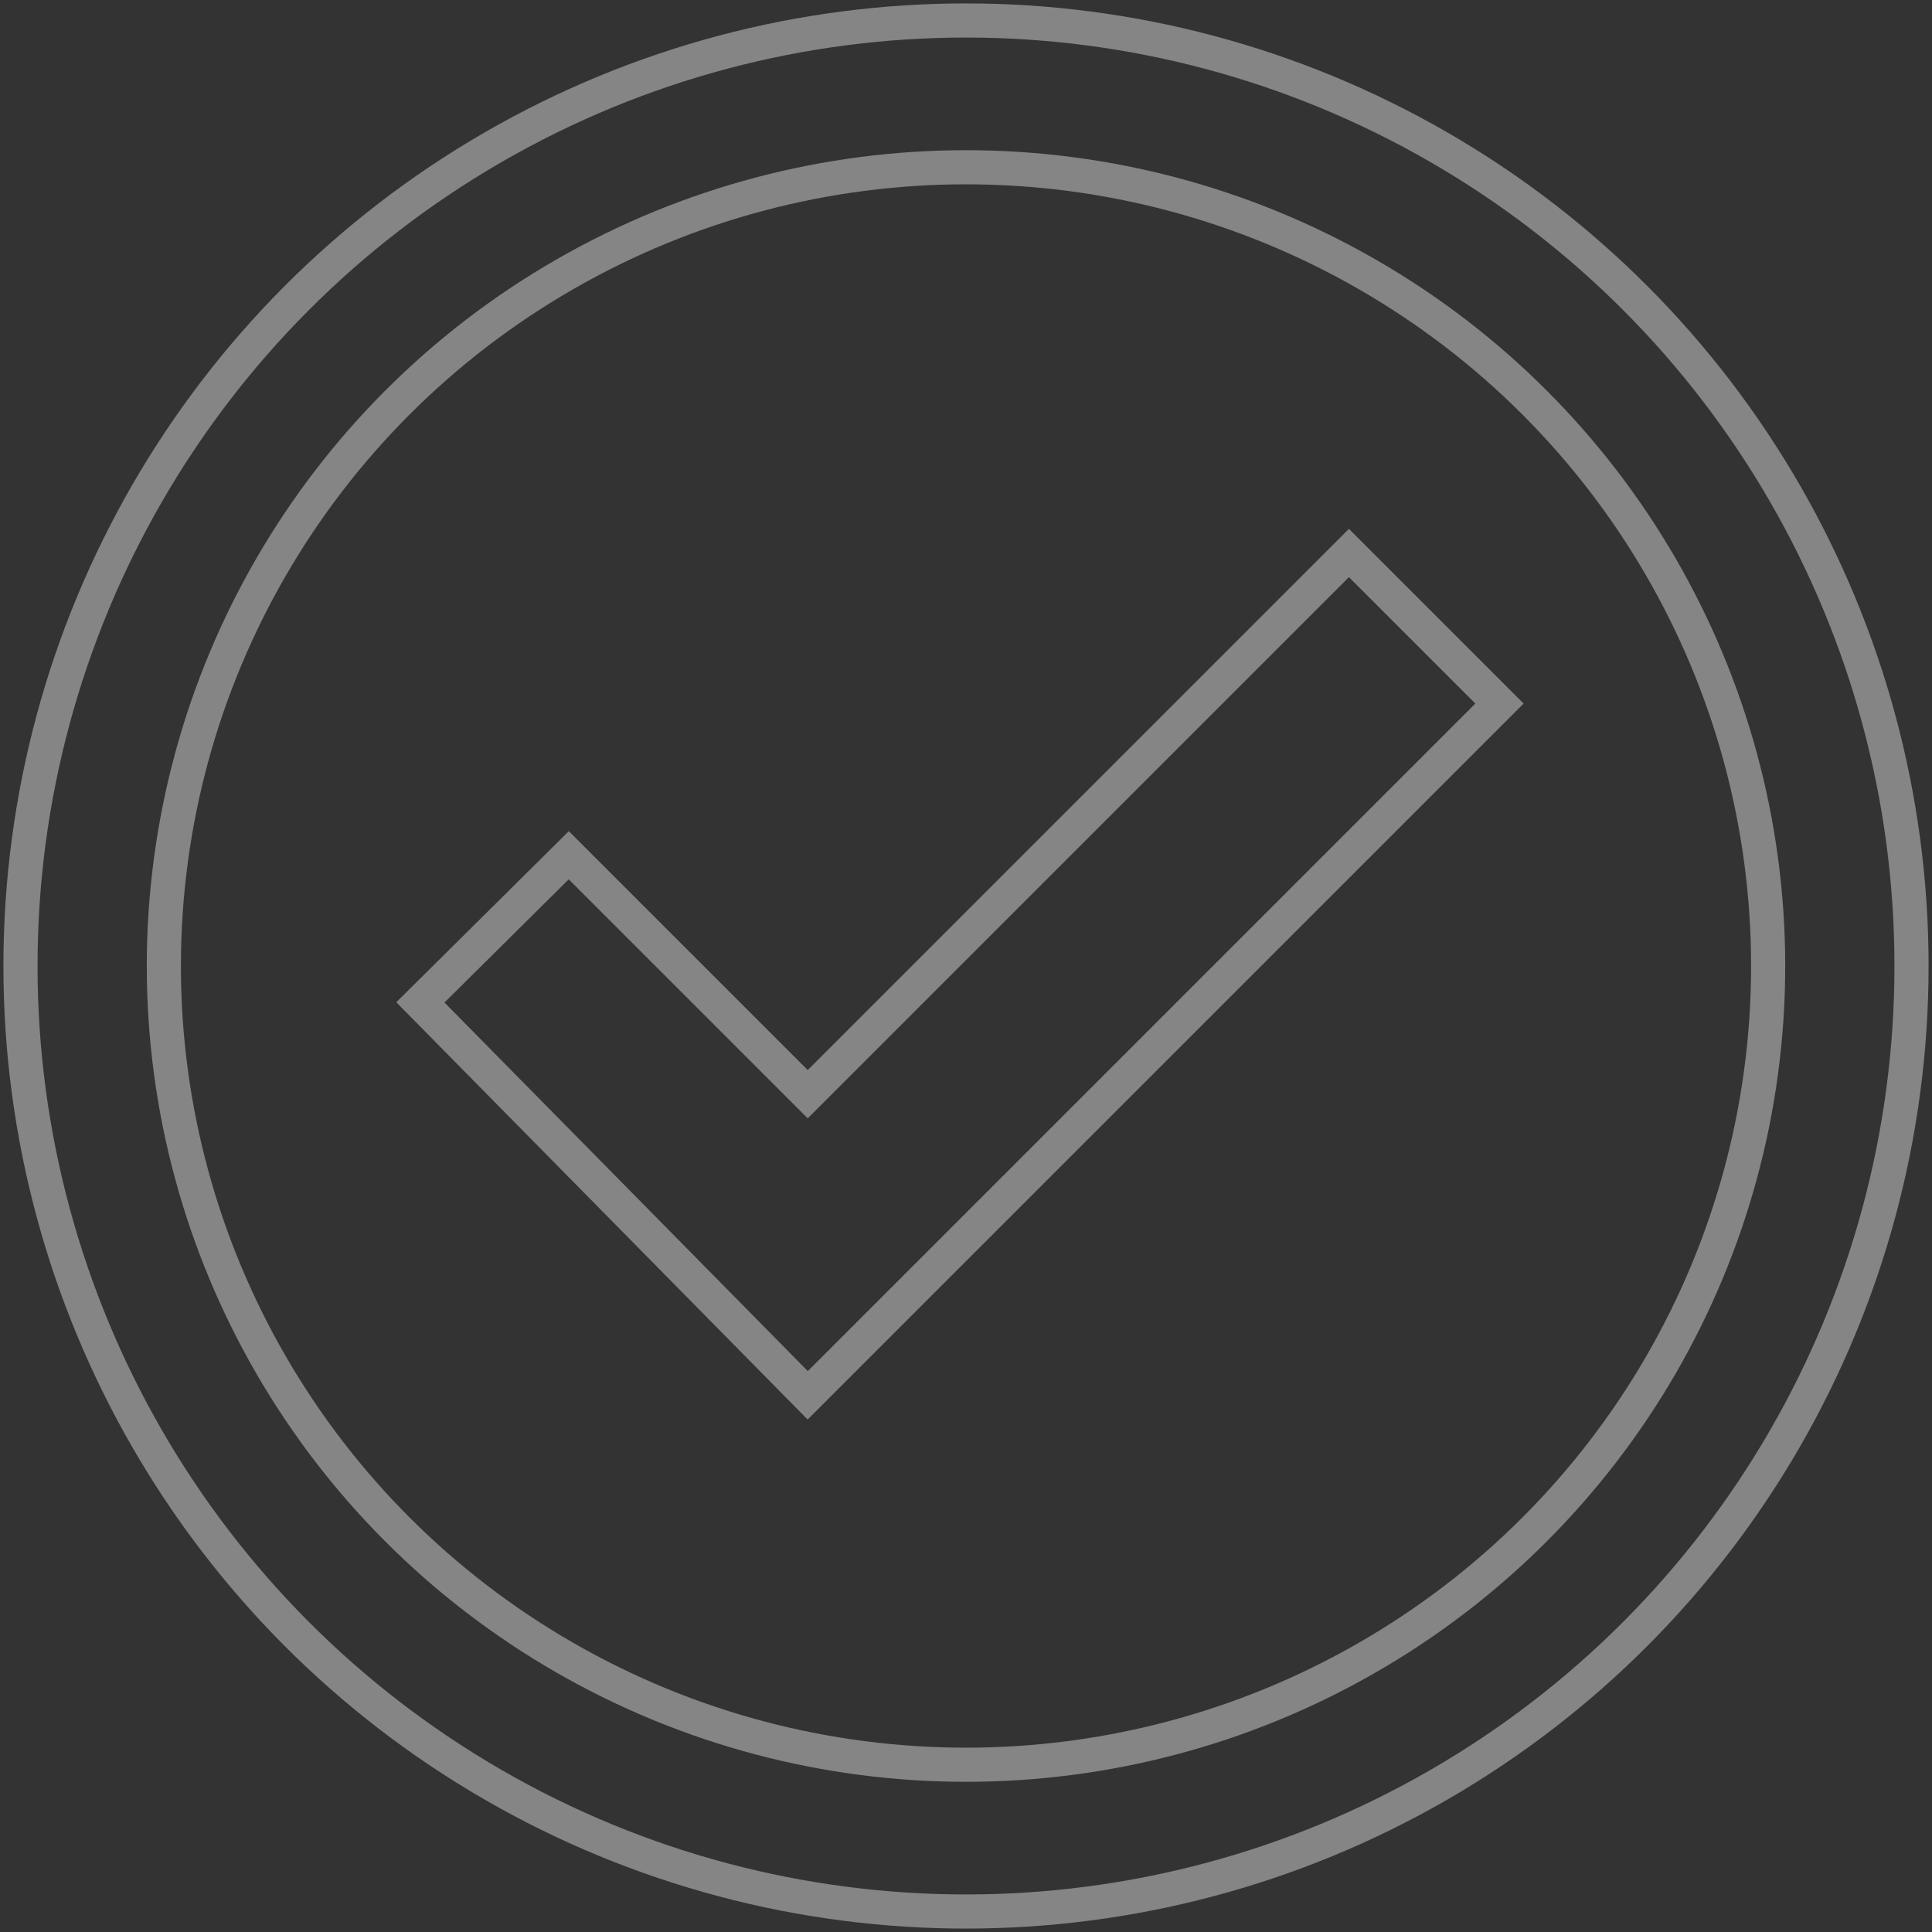 <svg xmlns="http://www.w3.org/2000/svg" width="283" height="283" viewBox="0 0 283 283">
    <rect x="0" y="0" width="283" height="283" fill="#333333" stroke="none"/>
    <g fill="none" fill-rule="evenodd" opacity=".4">
        <g stroke="#FFF" stroke-width="5">
            <g>
                <g transform="translate(-822 -463) translate(825 466)">
                    <circle cx="138.5" cy="138.5" r="138.5"/>
                    <ellipse cx="138.5" cy="138.5" rx="117.5" ry="117"/>
                </g>
                <path d="M80.315 122.276L115.315 157.276 194.591 78 216.646 100.055 115.315 201.386 58.576 143.83z" transform="translate(-822 -463) translate(825 466)"/>
            </g>
        </g>
    </g>
</svg>
